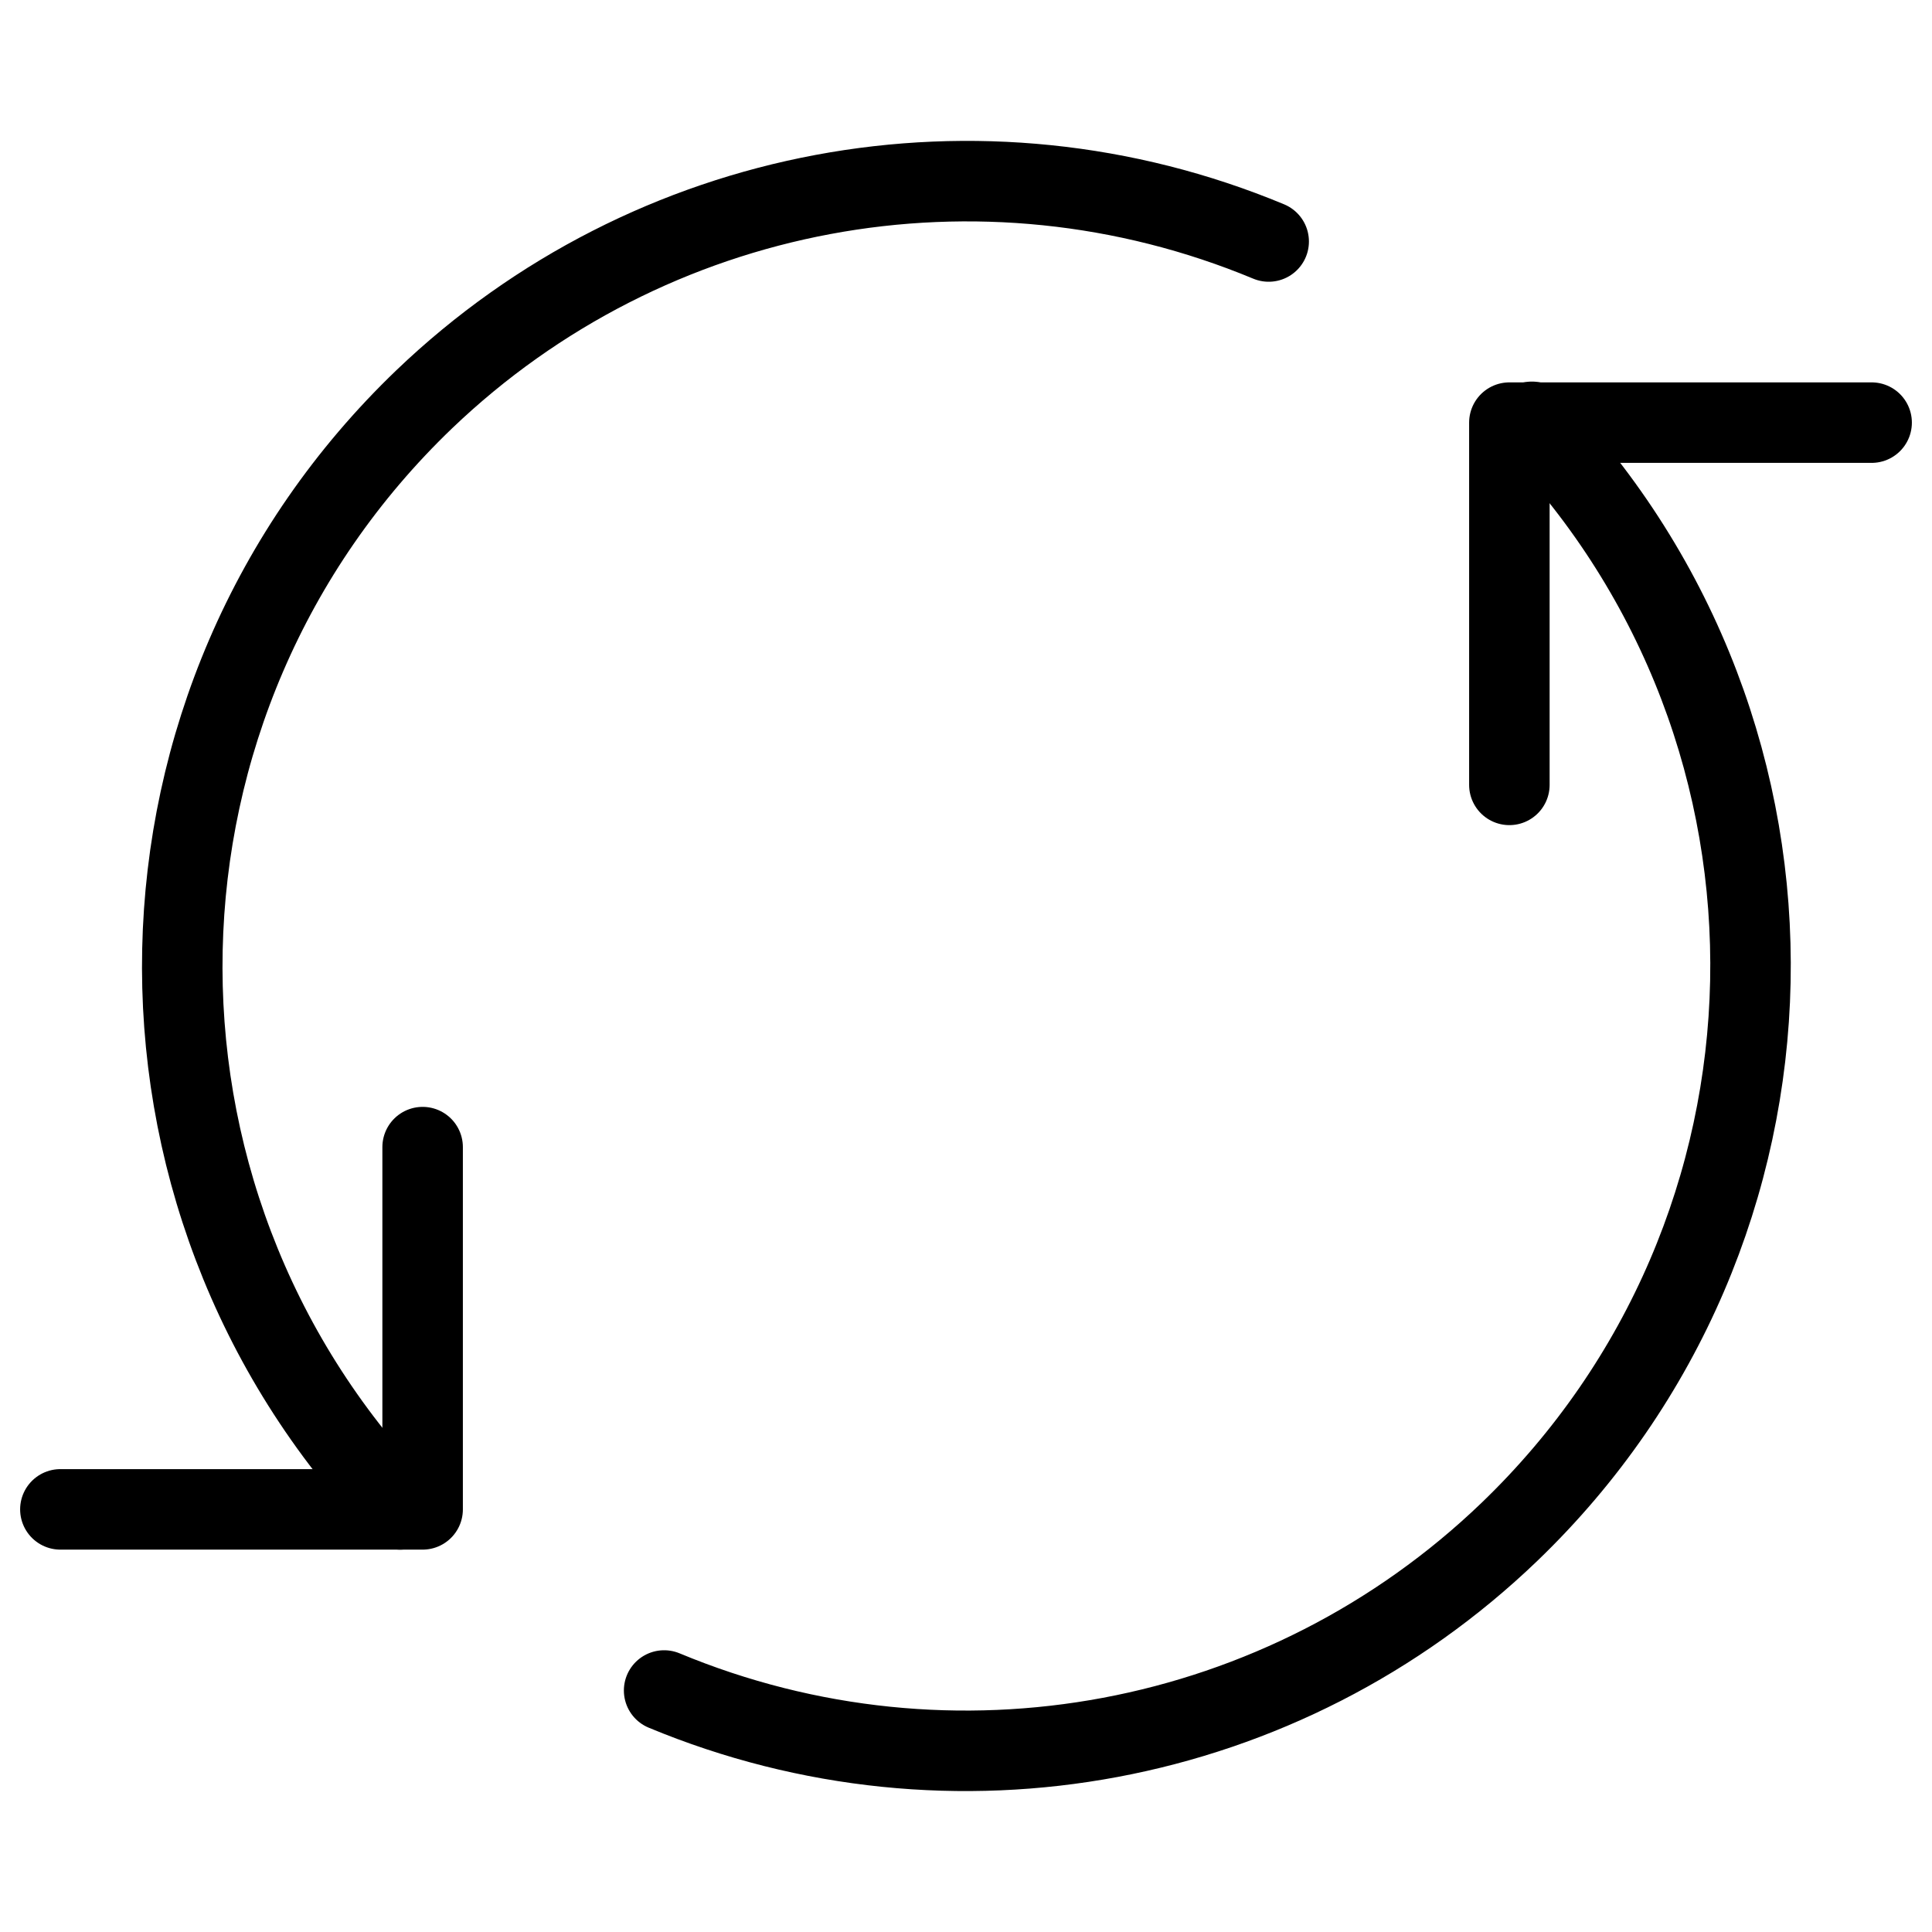 <?xml version="1.0" encoding="UTF-8"?>
<svg id="Layer_1" xmlns="http://www.w3.org/2000/svg" viewBox="0 0 24 24">
  <defs>
    <style>
      .cls-1 {
        fill: none;
        stroke: #000;
        stroke-linecap: round;
        stroke-linejoin: round;
      }
    </style>
  </defs>
  <g id="Rollover_x2F_Reuse">
    <polyline class="cls-1" points="5.25 14.25 5.25 18.75 .75 18.75"/>
    <polyline class="cls-1" points="18.75 9.75 18.75 5.25 23.25 5.25"/>
    <path class="cls-1" d="M19.03,5.24c3.73,3.89,3.6,10.06-.28,13.79-2.8,2.69-6.92,3.46-10.5,1.97"/>
    <path class="cls-1" d="M4.97,18.75c-3.72-3.89-3.59-10.06.3-13.79,2.8-2.68,6.91-3.45,10.49-1.96"/>
  </g>
</svg>